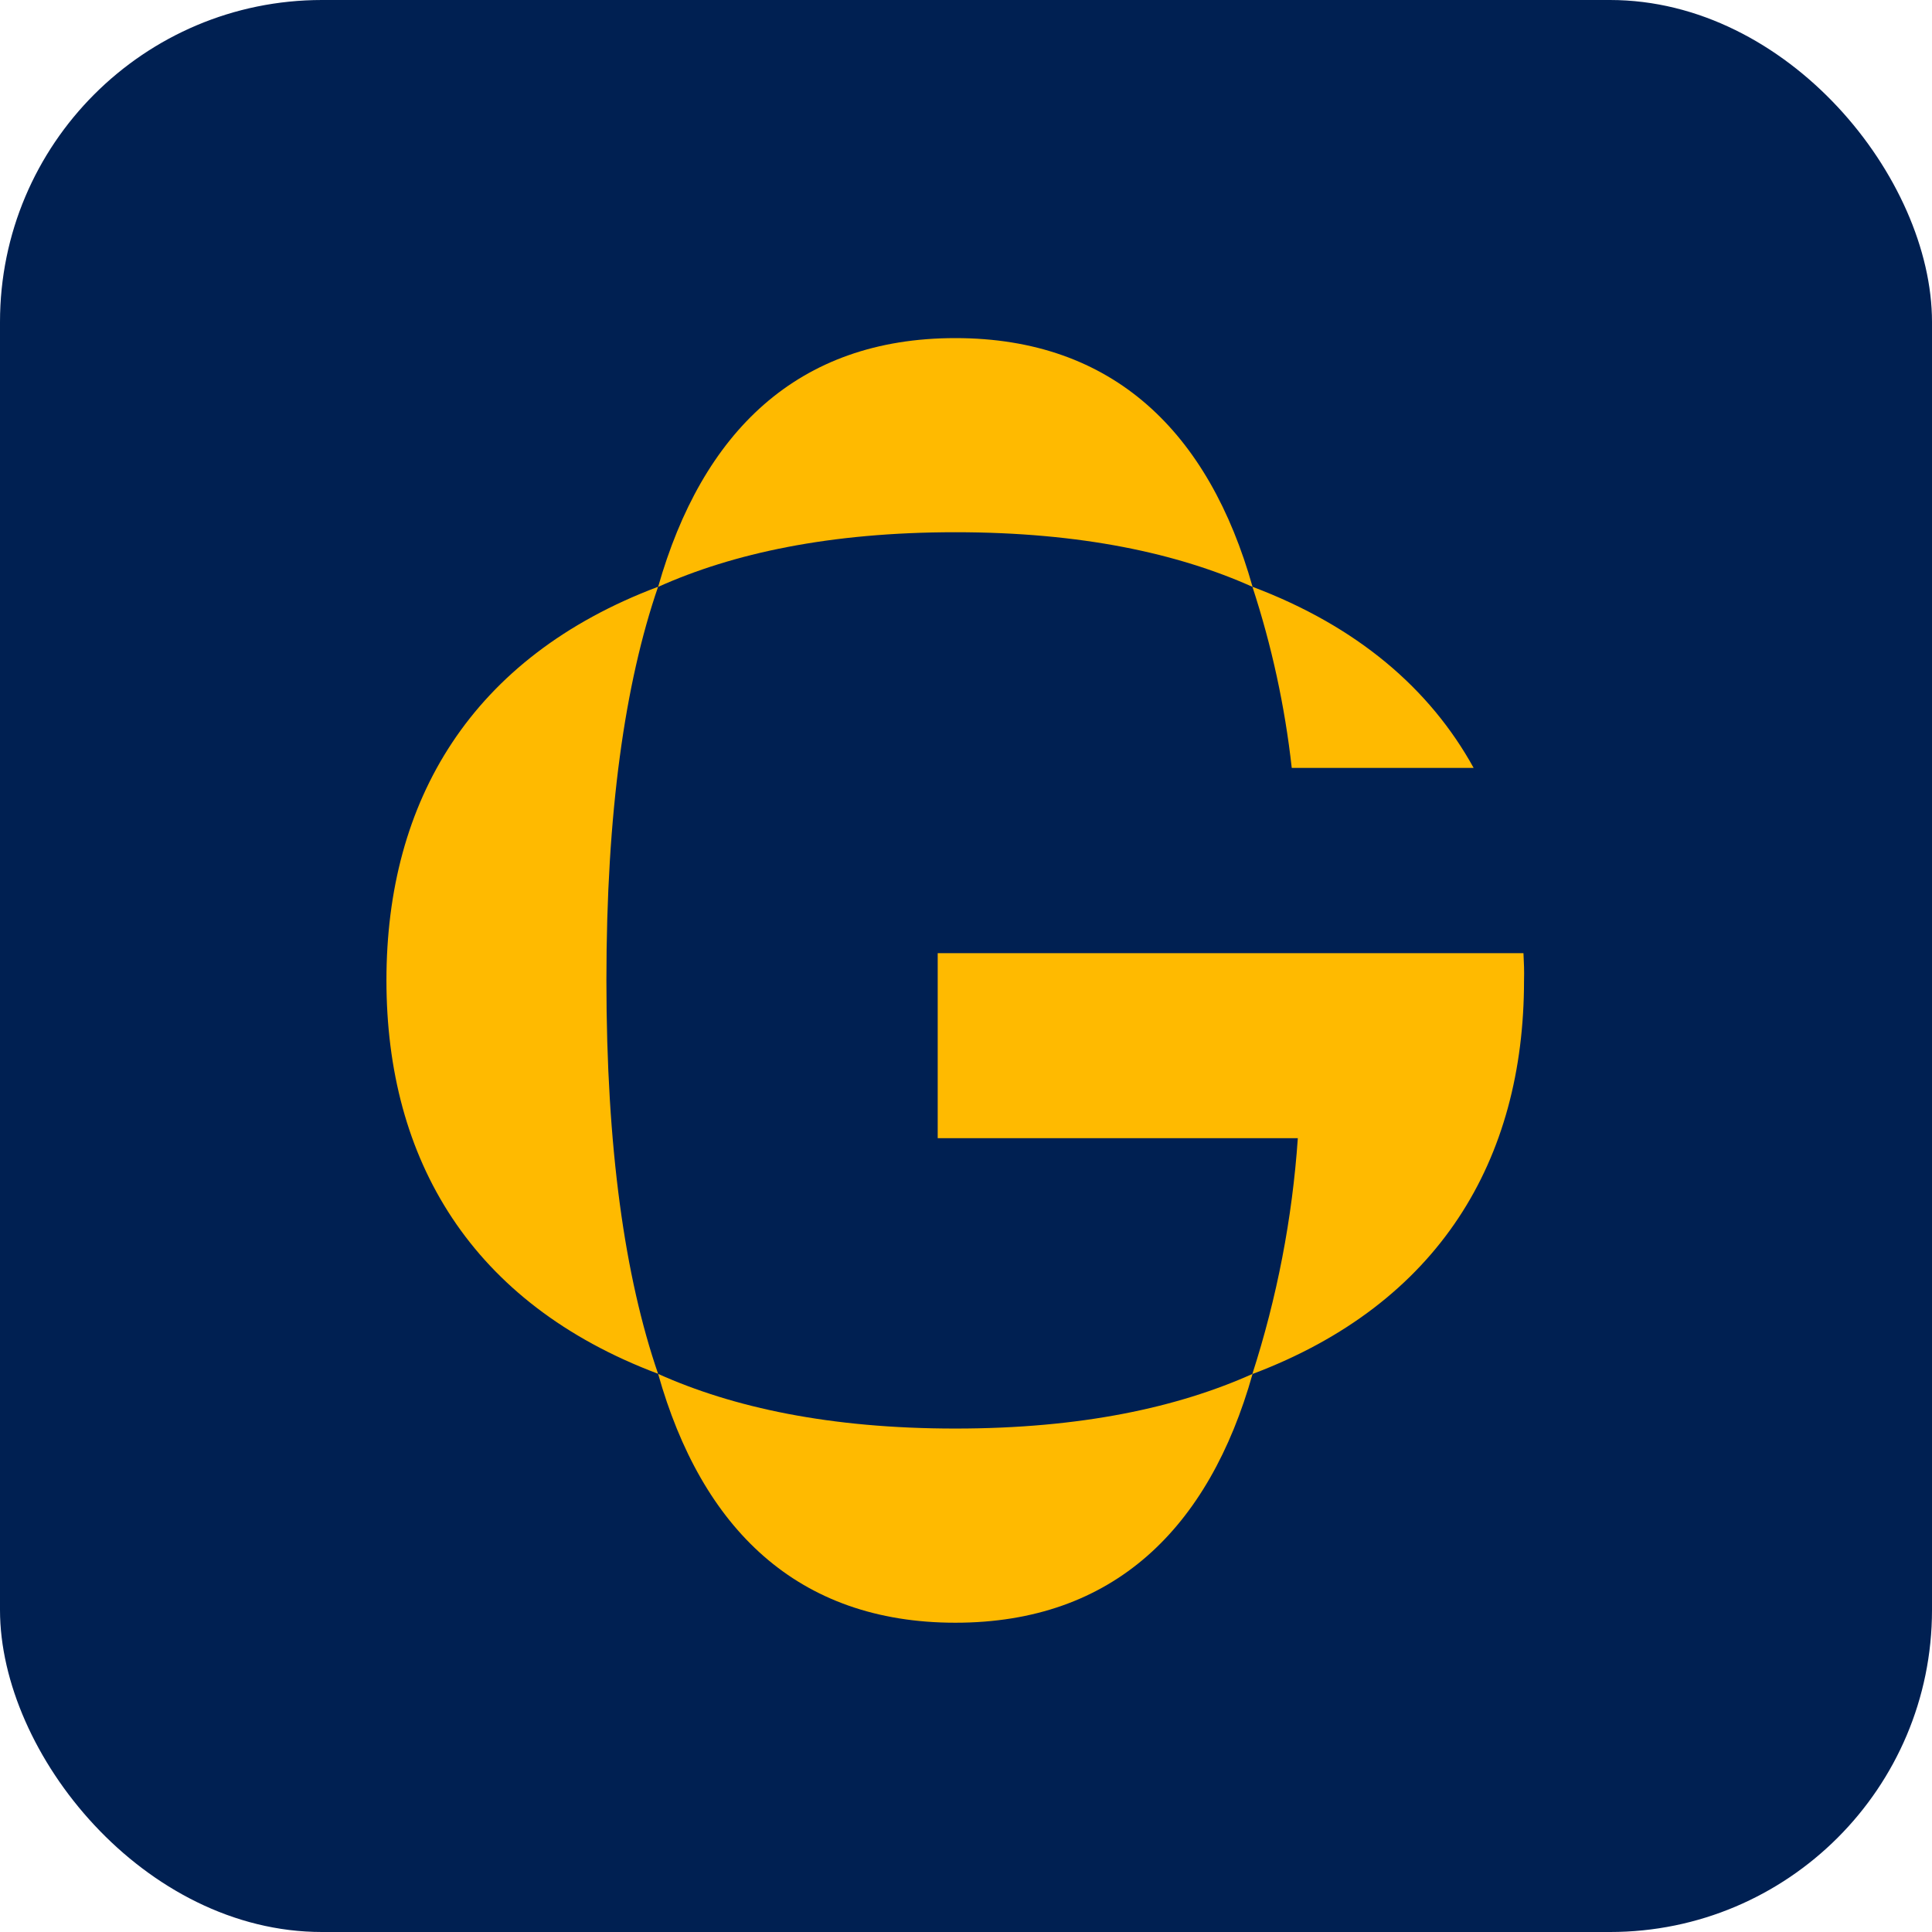<svg width="48" height="48" viewBox="0 0 48 48" fill="none" xmlns="http://www.w3.org/2000/svg">
<rect width="48" height="48" rx="8" fill="#002052"/>
<path fill-rule="evenodd" clip-rule="evenodd" d="M37.85 23.681H23.297V28.278H32.244C32.107 30.27 31.727 32.238 31.114 34.138C35.762 32.388 37.864 28.817 37.864 24.362C37.871 24.132 37.862 23.905 37.85 23.681ZM16.351 34.134C17.433 37.971 19.807 40.316 23.736 40.316C27.664 40.316 30.038 37.971 31.12 34.134C29.262 34.967 26.86 35.492 23.736 35.492C20.612 35.492 18.206 34.967 16.351 34.134ZM16.35 14.578C11.703 16.328 9.601 19.899 9.601 24.356C9.601 28.812 11.703 32.382 16.35 34.131C15.525 31.732 15.066 28.529 15.066 24.356C15.066 20.182 15.525 16.977 16.35 14.578ZM31.12 14.581C30.038 10.745 27.664 8.4 23.736 8.4C19.807 8.4 17.442 10.745 16.351 14.581C18.206 13.748 20.612 13.223 23.736 13.223C26.86 13.223 29.262 13.748 31.12 14.581ZM36.612 19.078C35.529 17.115 33.723 15.56 31.116 14.578C31.595 16.04 31.923 17.548 32.093 19.078H36.612Z" fill="#FFBA00"/>
</svg>
